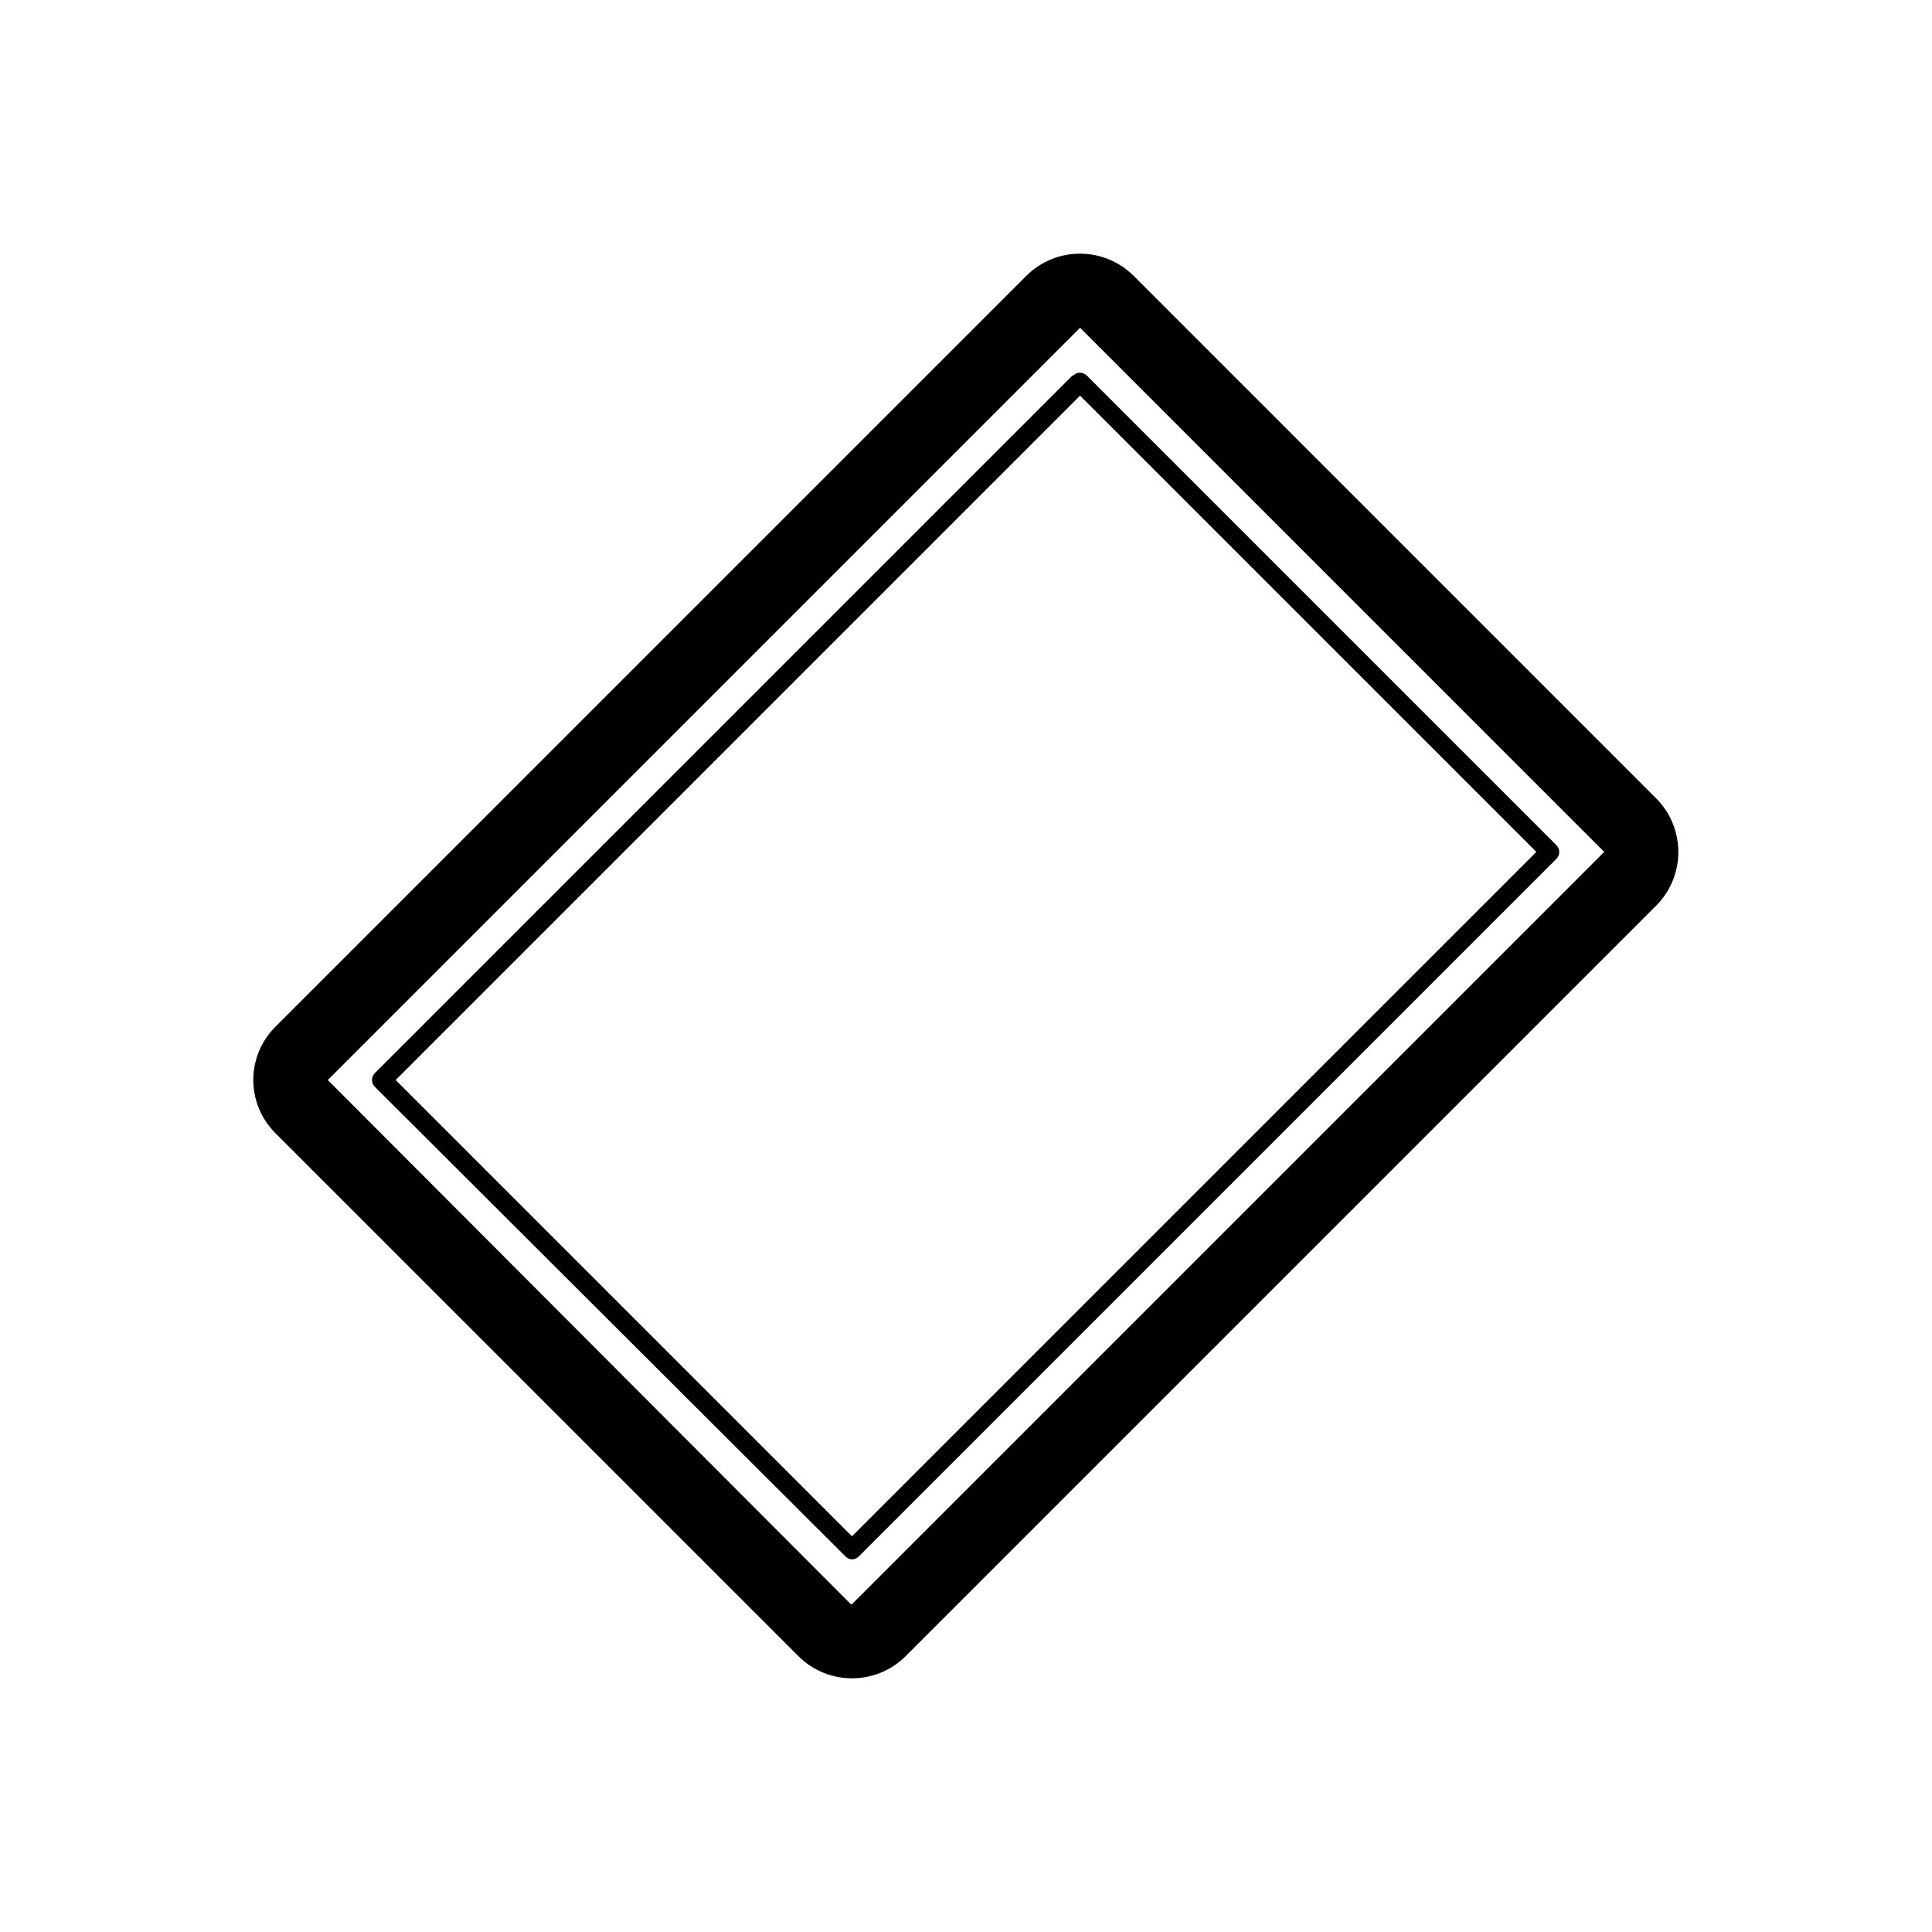 <?xml version="1.0" encoding="UTF-8"?>
<!-- Uploaded to: SVG Repo, www.svgrepo.com, Generator: SVG Repo Mixer Tools -->
<svg fill="#000000" width="800px" height="800px" version="1.1" viewBox="144 144 512 512" xmlns="http://www.w3.org/2000/svg">
 <path d="m444.29 216.96c-3.766-3.676-8.82-5.738-14.082-5.738-5.266 0-10.316 2.062-14.082 5.738l-199.16 199.16c-3.738 3.731-5.84 8.797-5.84 14.082 0 5.281 2.102 10.348 5.84 14.082l138.75 138.75c3.762 3.68 8.816 5.738 14.082 5.738 5.262 0 10.316-2.059 14.078-5.738l199.16-199.16c3.68-3.762 5.738-8.816 5.738-14.078 0-5.266-2.059-10.32-5.738-14.082zm-74.516 352.16c-0.094 0.051-0.207 0.051-0.301 0l-138.6-138.9 199.36-199.36 138.9 138.9zm58.441-325.61-184.9 184.9c-0.965 0.996-0.965 2.578 0 3.578l124.75 124.49c0.457 0.488 1.094 0.766 1.762 0.766 0.668 0 1.305-0.277 1.762-0.766l184.9-184.9c0.969-0.996 0.969-2.578 0-3.574l-124.49-124.49c-0.488-0.473-1.137-0.742-1.816-0.758-0.664 0.016-1.293 0.289-1.762 0.758zm122.93 126.25-181.37 181.37-120.91-120.91 181.37-181.37z"/>
</svg>